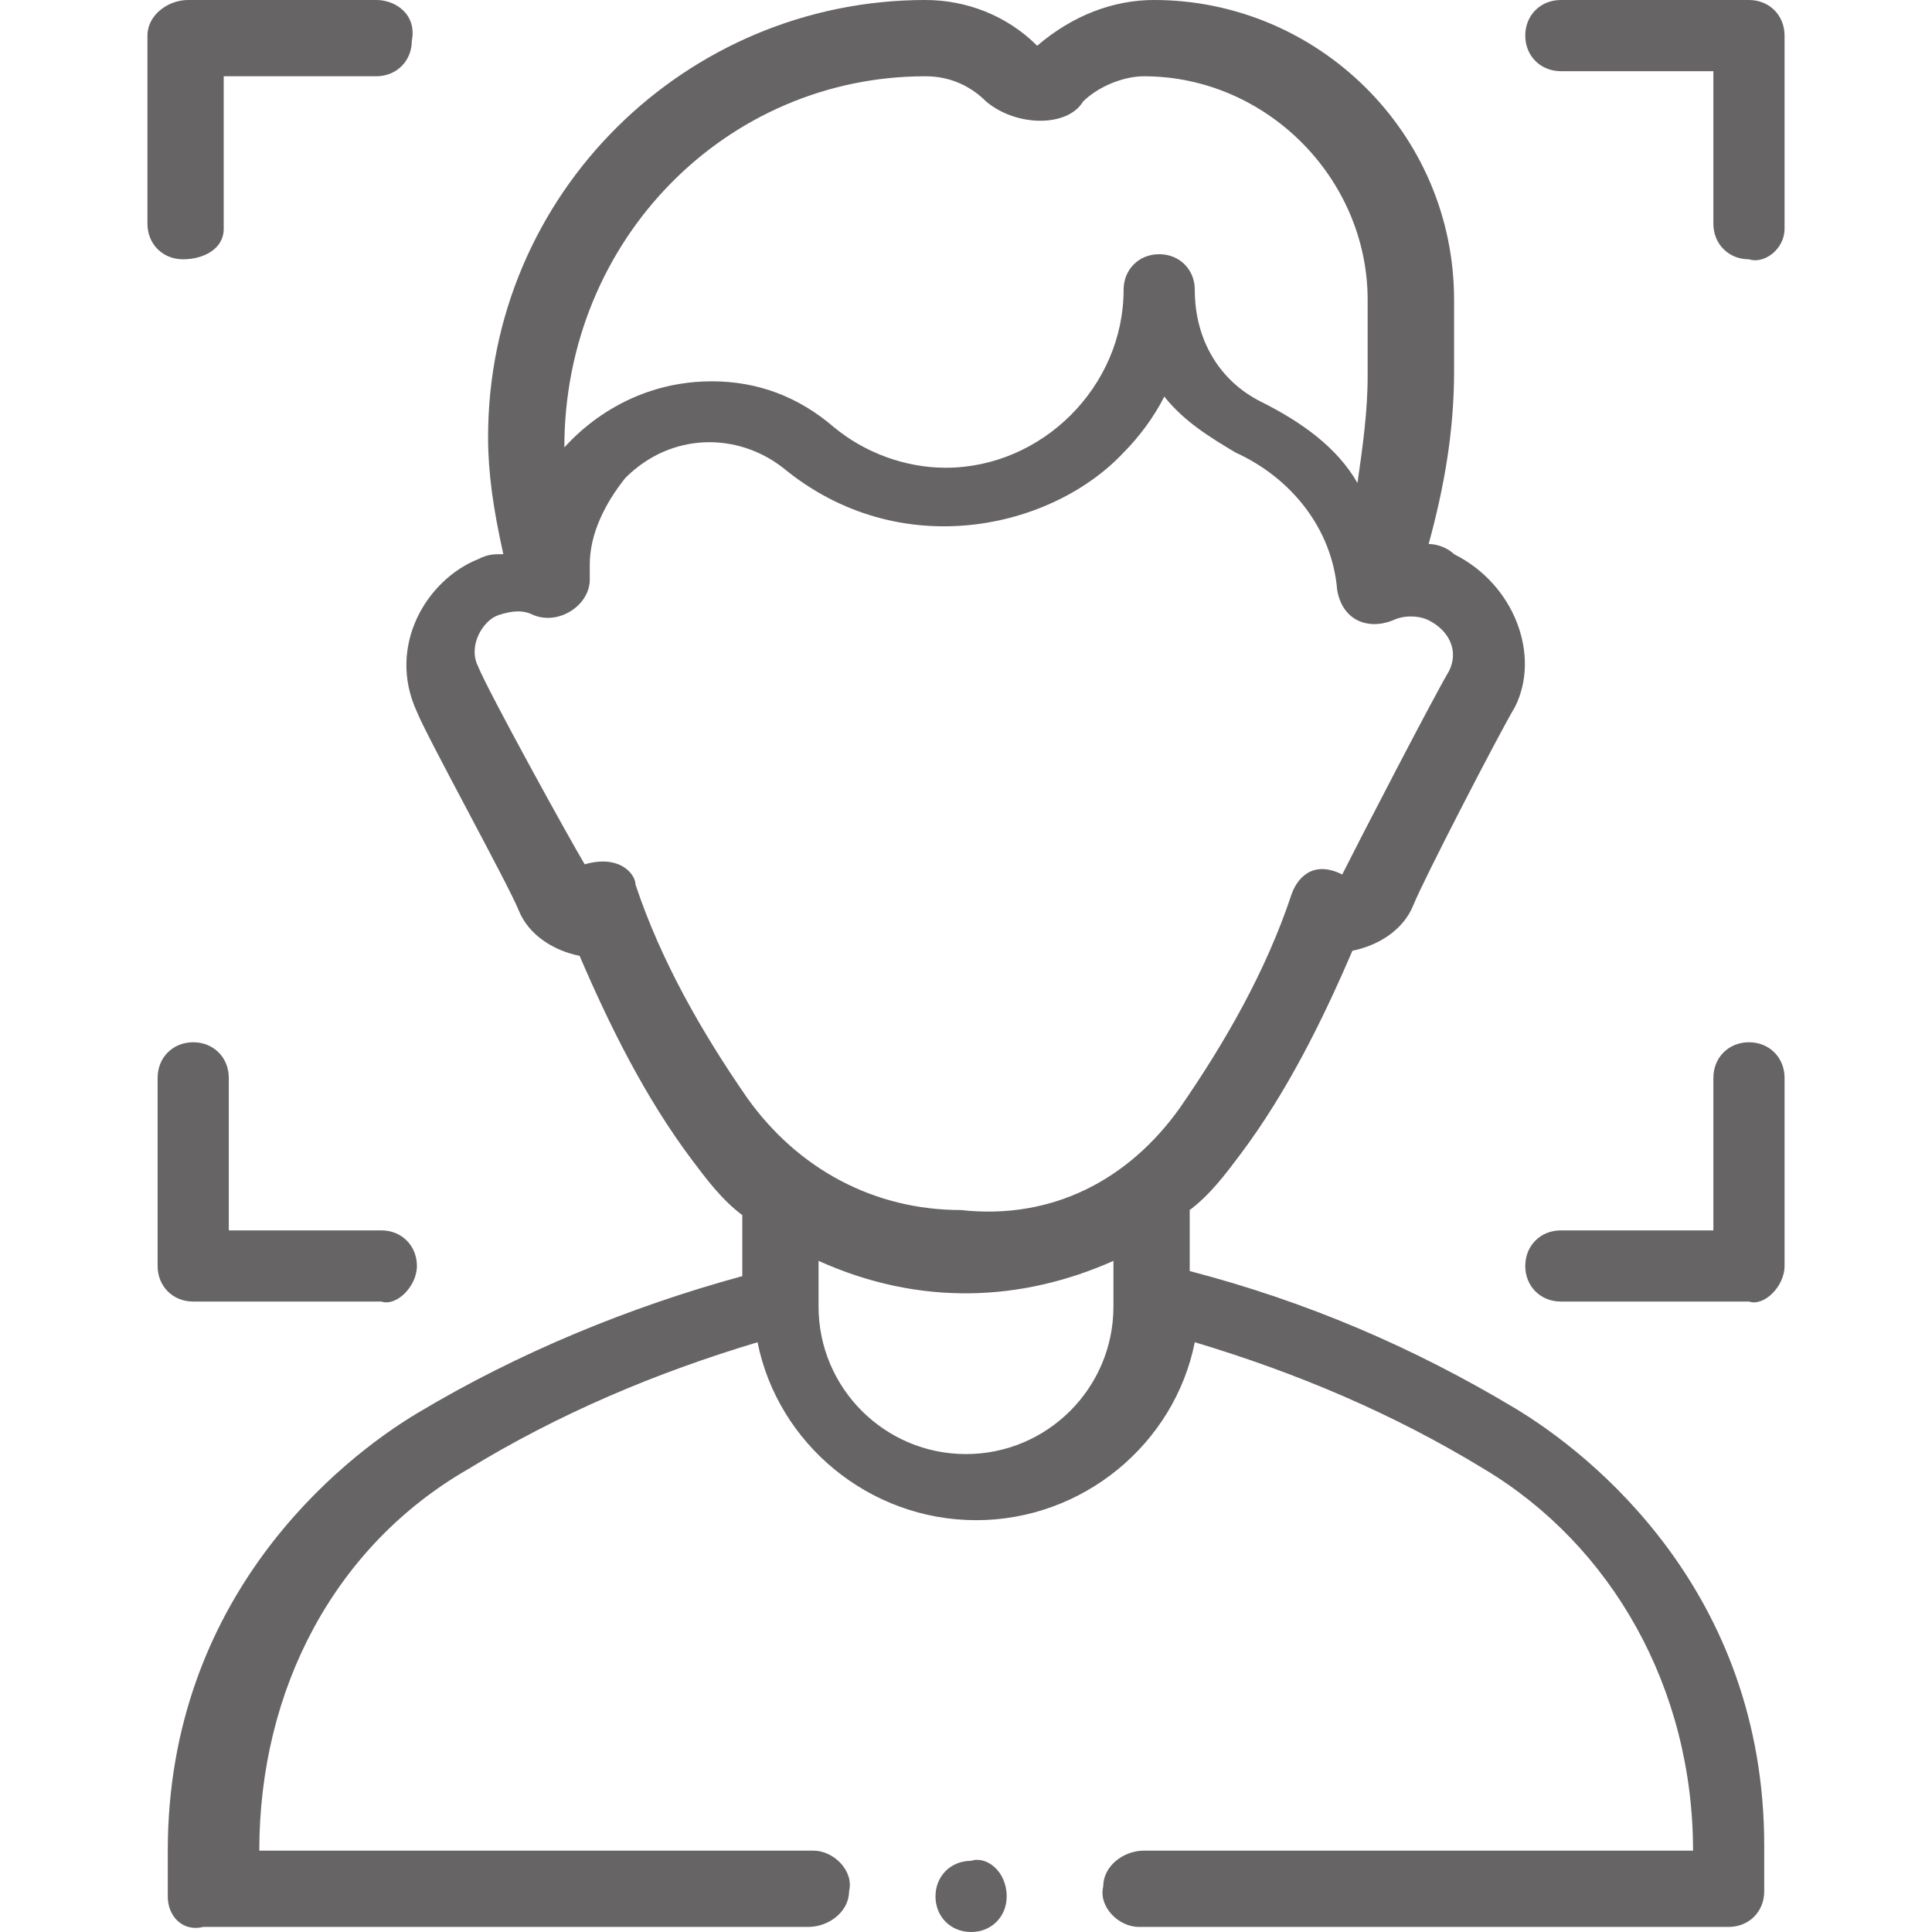 <?xml version="1.0" encoding="utf-8"?>
<!-- Generator: Adobe Illustrator 23.0.3, SVG Export Plug-In . SVG Version: 6.00 Build 0)  -->
<svg version="1.1" id="Layer_1" xmlns="http://www.w3.org/2000/svg" xmlns:xlink="http://www.w3.org/1999/xlink" x="0px" y="0px"
	 viewBox="0 0 38 38" style="enable-background:new 0 0 38 38;" xml:space="preserve" fill="#666464">
<path d="M19.8,37.3c0,0.4-0.3,0.7-0.7,0.7c-0.4,0-0.7-0.3-0.7-0.7c0-0.4,0.3-0.7,0.7-0.7C19.4,36.5,19.8,36.8,19.8,37.3z M3.3,37.3
	v-0.9c0-5,3.4-7.7,4.9-8.6c2-1.2,4.2-2.1,6.4-2.7v-1.2c-0.4-0.3-0.7-0.7-1-1.1c-0.9-1.2-1.6-2.6-2.2-4c-0.5-0.1-1-0.4-1.2-0.9
	c-0.2-0.5-1.8-3.4-2-3.9c-0.6-1.3,0.2-2.6,1.2-3c0.2-0.1,0.3-0.1,0.5-0.1C9.7,10,9.6,9.3,9.6,8.6c0-4.8,3.9-8.6,8.6-8.6
	c0.8,0,1.6,0.3,2.2,0.9c0,0,0,0,0,0C21.1,0.3,21.9,0,22.7,0c3.2,0,5.9,2.6,5.9,5.9v1.4c0,1.2-0.2,2.3-0.5,3.4c0.2,0,0.4,0.1,0.5,0.2
	c1.2,0.6,1.7,2,1.2,3c-0.3,0.5-1.8,3.4-2,3.9c-0.2,0.5-0.7,0.8-1.2,0.9c-0.6,1.4-1.3,2.8-2.2,4c-0.3,0.4-0.6,0.8-1,1.1V25
	c2.3,0.6,4.4,1.5,6.4,2.7c1.5,0.9,4.9,3.6,4.9,8.6v0.9c0,0.4-0.3,0.7-0.7,0.7H22.4c0,0,0,0,0,0c-0.4,0-0.8-0.4-0.7-0.8
	c0-0.4,0.4-0.7,0.8-0.7h10.8c0-3.2-1.6-6-4.1-7.5c-1.8-1.1-3.7-1.9-5.7-2.5c-0.4,2-2.2,3.5-4.3,3.5c-2.1,0-3.9-1.5-4.3-3.5
	c-2,0.6-3.9,1.4-5.7,2.5c-2.6,1.5-4.1,4.3-4.1,7.5h10.9c0.4,0,0.8,0.4,0.7,0.8c0,0.4-0.4,0.7-0.8,0.7H4C3.6,38,3.3,37.7,3.3,37.3z
	 M11.1,8.8c0.1-0.1,1.1-1.3,2.9-1.3c0.9,0,1.7,0.3,2.4,0.9c0.6,0.5,1.4,0.8,2.2,0.8c1.9,0,3.5-1.6,3.5-3.5c0-0.4,0.3-0.7,0.7-0.7
	c0.4,0,0.7,0.3,0.7,0.7c0,1,0.5,1.8,1.3,2.2c0.8,0.4,1.5,0.9,1.9,1.6c0.1-0.7,0.2-1.4,0.2-2.1V5.9c0-2.4-2-4.4-4.4-4.4
	c-0.4,0-0.9,0.2-1.2,0.5C21,2.5,20,2.5,19.4,2c-0.3-0.3-0.7-0.5-1.2-0.5C14.3,1.5,11.1,4.7,11.1,8.8z M21.9,24.8
	c-1.8,0.8-3.8,0.9-5.8,0v0.9c0,1.6,1.3,2.9,2.9,2.9c1.6,0,2.9-1.3,2.9-2.9V24.8z M23.2,21.8c0.9-1.3,1.7-2.7,2.2-4.2
	c0.1-0.3,0.4-0.7,1-0.4c0.3-0.6,1.8-3.5,2.1-4c0.2-0.4,0-0.8-0.4-1c-0.2-0.1-0.5-0.1-0.7,0c-0.5,0.2-1,0-1.1-0.6
	c-0.1-1.2-0.9-2.2-2-2.7c-0.5-0.3-1-0.6-1.4-1.1c-0.2,0.4-0.5,0.8-0.8,1.1c-1.4,1.5-4.4,2.2-6.7,0.3c-0.9-0.7-2.2-0.7-3.1,0.2
	c-0.4,0.5-0.7,1.1-0.7,1.7v0.3c0,0.5-0.6,0.9-1.1,0.7c-0.2-0.1-0.4-0.1-0.7,0c-0.3,0.1-0.6,0.6-0.4,1c0.2,0.5,1.8,3.4,2.1,3.9
	c0.7-0.2,1,0.2,1,0.4c0.5,1.5,1.3,2.9,2.2,4.2c1,1.4,2.5,2.2,4.2,2.2C20.7,24,22.2,23.2,23.2,21.8z M35.1,4.5V0.7
	c0-0.4-0.3-0.7-0.7-0.7h-3.7c-0.4,0-0.7,0.3-0.7,0.7c0,0.4,0.3,0.7,0.7,0.7h3v3c0,0.4,0.3,0.7,0.7,0.7C34.7,5.2,35.1,4.9,35.1,4.5z
	 M35.1,24.9v-3.7c0-0.4-0.3-0.7-0.7-0.7c-0.4,0-0.7,0.3-0.7,0.7v3h-3c-0.4,0-0.7,0.3-0.7,0.7c0,0.4,0.3,0.7,0.7,0.7h3.7
	C34.7,25.7,35.1,25.3,35.1,24.9z M4.4,4.5v-3h3c0.4,0,0.7-0.3,0.7-0.7C8.2,0.3,7.8,0,7.4,0H3.7C3.3,0,2.9,0.3,2.9,0.7v3.7
	c0,0.4,0.3,0.7,0.7,0.7S4.4,4.9,4.4,4.5z M8.2,24.9c0-0.4-0.3-0.7-0.7-0.7h-3v-3c0-0.4-0.3-0.7-0.7-0.7s-0.7,0.3-0.7,0.7v3.7
	c0,0.4,0.3,0.7,0.7,0.7h3.7C7.8,25.7,8.2,25.3,8.2,24.9z"/>
</svg>
